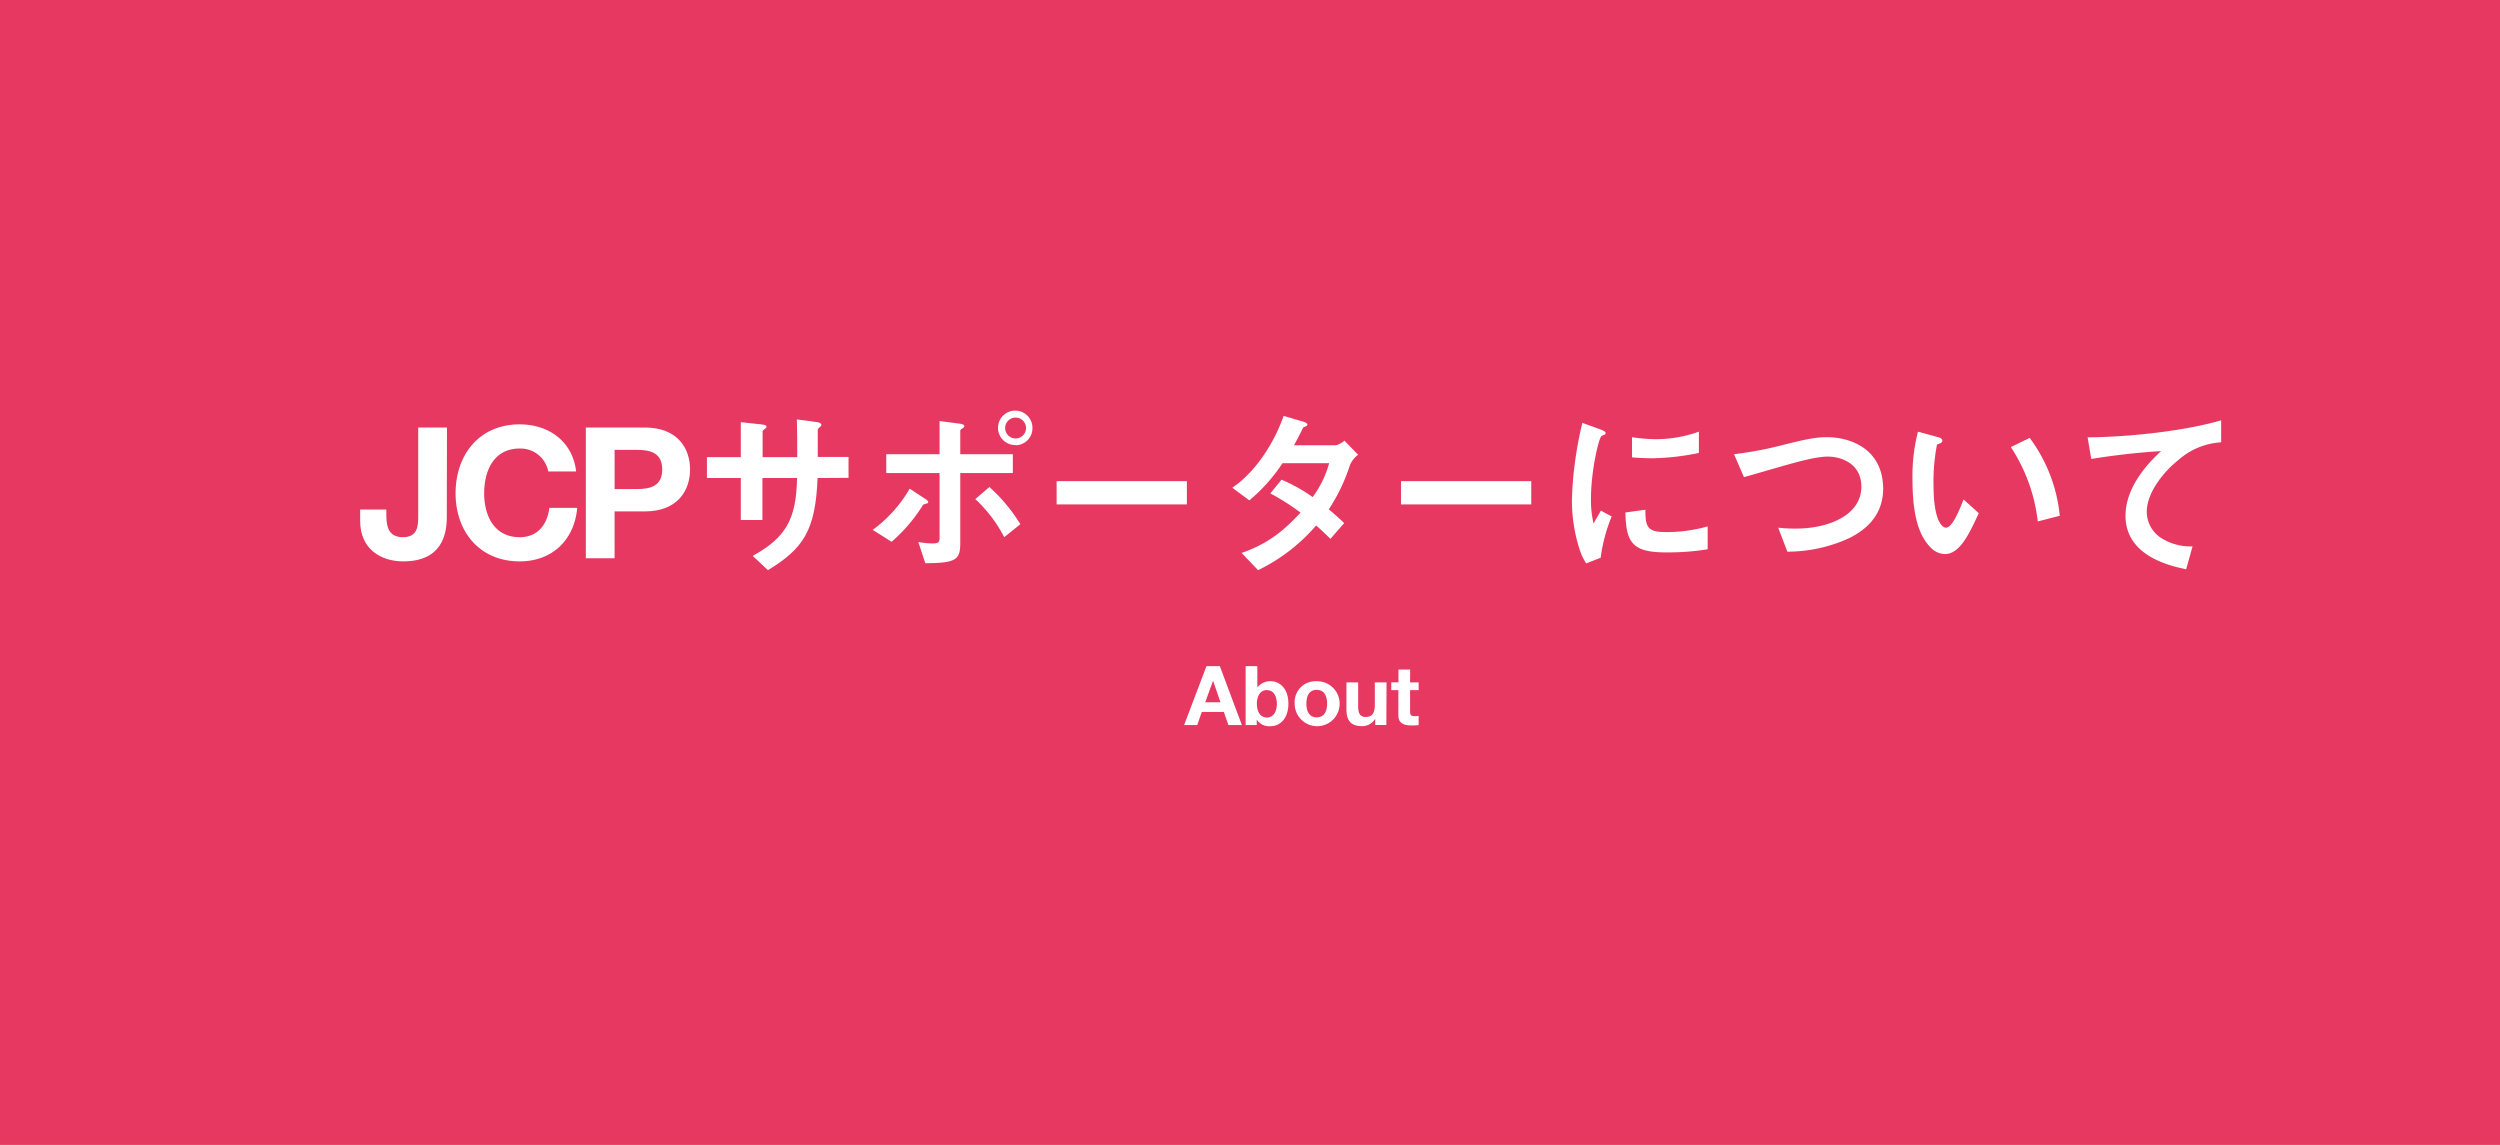 <svg id="about_top" xmlns="http://www.w3.org/2000/svg" viewBox="0 0 545.89 250"><defs><style>.cls-1{fill:#e73861;}.cls-2{fill:#fff;}</style></defs><title>about_top</title><rect class="cls-1" width="545.89" height="250"/><path class="cls-2" d="M122.2,409.2c0,3.68-1,9.68-9.52,9.68-4.76,0-9.4-2.6-9.4-8.84v-2.48H109v1.28c0,2.76.68,4.76,3.64,4.76,3.32,0,3.32-2.68,3.32-4.68V389.65h6.28Z" transform="translate(-24.64 -296.3)"/><path class="cls-2" d="M144.36,399.24a6.17,6.17,0,0,0-6.24-5c-5.64,0-7.76,4.8-7.76,9.8,0,4.76,2.12,9.56,7.76,9.56,3.84,0,6-2.64,6.48-6.4h6.08c-.64,7.12-5.56,11.68-12.56,11.68-8.84,0-14-6.6-14-14.84,0-8.48,5.2-15.08,14-15.08,6.28,0,11.56,3.68,12.32,10.28Z" transform="translate(-24.64 -296.3)"/><path class="cls-2" d="M152.56,389.65h12.88c7.12,0,9.88,4.52,9.88,9.16s-2.76,9.16-9.88,9.16h-6.6V418.2h-6.28Zm6.28,13.44h4.88c2.92,0,5.52-.64,5.52-4.28s-2.6-4.28-5.52-4.28h-4.88Z" transform="translate(-24.64 -296.3)"/><path class="cls-2" d="M203.16,400.68c-.44,11.4-3.08,15.4-10.84,20.12L189,417.68c7.24-4,9.52-8,9.68-17h-7.56v9.16H186.4v-9.16H179v-4.56h7.4v-7.64l4.4.48c.92.12,1.2.16,1.2.56,0,.16-.08.24-.32.4-.44.32-.52.4-.52.6v5.6h7.56c0-3,0-5.72-.08-8.24l4.12.56c.32,0,1.24.16,1.24.64,0,.16-.12.28-.36.48s-.36.32-.44.52v6h6.72v4.56Z" transform="translate(-24.64 -296.3)"/><path class="cls-2" d="M226.84,406.28c-.52.16-.56.16-.68.32a35,35,0,0,1-6.84,8L215.2,412a29.34,29.34,0,0,0,8.08-9l3.28,2.16c.16.08.76.48.76.76S227.08,406.24,226.84,406.28Zm7.48-6.68v15.28c0,3.72-1,4.36-7.64,4.4l-1.52-4.64a16.83,16.83,0,0,0,3.16.32c1.28,0,1.48-.32,1.48-1.28V399.6H218.16v-4.12H229.8v-7.24l4.32.56c.64.08,1.08.2,1.08.56,0,.2-.16.32-.52.56-.16.08-.36.24-.36.44v5.12h11.48v4.12Zm9.6,14a30.36,30.36,0,0,0-6.32-8.32l3.08-2.64a36.93,36.93,0,0,1,6.76,8.12Zm2.48-20.12a3.76,3.76,0,1,1,3.68-3.76A3.72,3.72,0,0,1,246.39,393.53Zm0-6a2.28,2.28,0,0,0,0,4.56,2.28,2.28,0,0,0,0-4.56Z" transform="translate(-24.64 -296.3)"/><path class="cls-2" d="M255.36,406.44v-5.08h28.44v5.08Z" transform="translate(-24.64 -296.3)"/><path class="cls-2" d="M319.39,397.92a39.78,39.78,0,0,1-4.6,9.6c1,.84,2,1.68,3.36,3l-3,3.44c-.68-.64-1.44-1.44-3.12-2.92a39.24,39.24,0,0,1-12.68,9.76l-3.6-3.76c6.48-2.24,9.88-5.64,12.88-8.8a51.1,51.1,0,0,0-6.6-4.2l2.44-3a36.23,36.23,0,0,1,6.8,3.8,22.5,22.5,0,0,0,3.6-7.4H304.68a37,37,0,0,1-7.24,8.12l-3.72-2.76c5.64-3.84,9.48-10.68,11.2-15.68l4.4,1.28c.24.08.8.32.8.6s-.36.4-.92.64c-.48,1-1.24,2.52-2,3.88h9.2a4.68,4.68,0,0,0,1.8-1l3,3.08A5.29,5.29,0,0,0,319.39,397.92Z" transform="translate(-24.64 -296.3)"/><path class="cls-2" d="M330.56,406.44v-5.08H359v5.08Z" transform="translate(-24.64 -296.3)"/><path class="cls-2" d="M374.16,418.08,371,419.32a12.24,12.24,0,0,1-1.48-3.16,34.84,34.84,0,0,1-1.64-10.52,70.69,70.69,0,0,1,.6-7.88,78.81,78.81,0,0,1,1.68-9.12l4.08,1.48c.28.12,1,.4,1,.72a.47.47,0,0,1-.2.36l-.68.28c-.6.36-2.32,7.6-2.32,13.64a22,22,0,0,0,.56,5.48c.48-.84.72-1.24,1.6-2.8l2.36,1.28A35.51,35.51,0,0,0,374.16,418.08Zm14.32-1.16c-7.28,0-8.8-2-8.92-8.72l4.36-.6c0,3.8.44,4.88,4.48,4.88a32.6,32.6,0,0,0,9.12-1.24v5A54.74,54.74,0,0,1,388.48,416.92Zm-3.2-20.56c-.32,0-2.16,0-4.28-.2v-4.4a35.2,35.2,0,0,0,5.12.44,27.94,27.94,0,0,0,9.48-1.64v4.64A53.67,53.67,0,0,1,385.28,396.37Z" transform="translate(-24.64 -296.3)"/><path class="cls-2" d="M428.52,413.76a32.47,32.47,0,0,1-13.6,3l-2-5.24a31.72,31.72,0,0,0,3.92.2c6.84,0,14.24-2.8,14.24-9.16,0-5-4.32-6.56-7.36-6.56-2.28,0-6.08,1-8.88,1.8-1.48.4-8,2.32-9.4,2.68l-2.16-5a80.89,80.89,0,0,0,10.28-1.92c4.8-1.2,7.28-1.8,10-1.8,5.36,0,12.28,2.72,12.28,11.32C435.79,408.92,432,412,428.52,413.76Z" transform="translate(-24.64 -296.3)"/><path class="cls-2" d="M449.32,417.28a4.36,4.36,0,0,1-3-1.32c-2.8-2.72-4.08-7.4-4.08-15a39,39,0,0,1,1.2-10.4l4.4,1.2c.28.08.92.28.92.76s-.48.6-1.16.84a41.5,41.5,0,0,0-.76,8.92c0,7.8,1.92,9.24,2.72,9.24,1.44,0,3.08-4.24,3.84-6.16l3.32,3C454.56,413,452.56,417.28,449.32,417.28Zm20.28-7.12a37.19,37.19,0,0,0-5.88-16.24l4.12-2a34,34,0,0,1,6.56,17Z" transform="translate(-24.64 -296.3)"/><path class="cls-2" d="M500.24,396.8c-3.52,2.84-6.84,7.28-6.84,11.28a6.85,6.85,0,0,0,3,5.6,11.87,11.87,0,0,0,7,1.92l-1.4,5c-3.24-.68-13.24-2.76-13.24-11.68,0-6.84,5.88-12.36,7.76-14.12a152.75,152.75,0,0,0-15.24,1.72l-.8-4.72c9.4-.08,21.36-1.44,29.16-3.72v4.8A15.48,15.48,0,0,0,500.24,396.8Z" transform="translate(-24.64 -296.3)"/><path class="cls-2" d="M288.08,441.76H291l4.81,12.86h-2.94l-1-2.86h-4.81l-1,2.86H283.2Zm-.27,7.89h3.33l-1.62-4.72h0Z" transform="translate(-24.64 -296.3)"/><path class="cls-2" d="M296.63,441.76h2.56v4.68h0a3.44,3.44,0,0,1,2.93-1.39c1.85,0,3.85,1.49,3.85,4.9s-2,4.92-3.85,4.92a3.22,3.22,0,0,1-3.06-1.44h0v1.19h-2.43Zm4.64,5.22c-1.51,0-2.18,1.42-2.18,3s.67,3,2.18,3,2.18-1.42,2.18-3S302.79,447,301.28,447Z" transform="translate(-24.64 -296.3)"/><path class="cls-2" d="M312.15,445.05a4.91,4.91,0,1,1-4.81,4.92A4.57,4.57,0,0,1,312.15,445.05Zm0,7.89c1.75,0,2.27-1.49,2.27-3s-.52-3-2.27-3-2.25,1.49-2.25,3S310.42,452.94,312.15,452.94Z" transform="translate(-24.64 -296.3)"/><path class="cls-2" d="M327.36,454.61h-2.43v-1.3h-.05a3.32,3.32,0,0,1-2.84,1.55c-2.72,0-3.4-1.53-3.4-3.83v-5.73h2.56v5.26c0,1.53.45,2.29,1.64,2.29,1.39,0,2-.77,2-2.67v-4.88h2.56Z" transform="translate(-24.64 -296.3)"/><path class="cls-2" d="M332.54,445.31h1.87V447h-1.87v4.61c0,.86.22,1.08,1.08,1.08a4,4,0,0,0,.79-.07v2a9.77,9.77,0,0,1-1.49.09c-1.57,0-2.94-.36-2.94-2.21V447h-1.55v-1.71H330v-2.79h2.56Z" transform="translate(-24.64 -296.3)"/></svg>